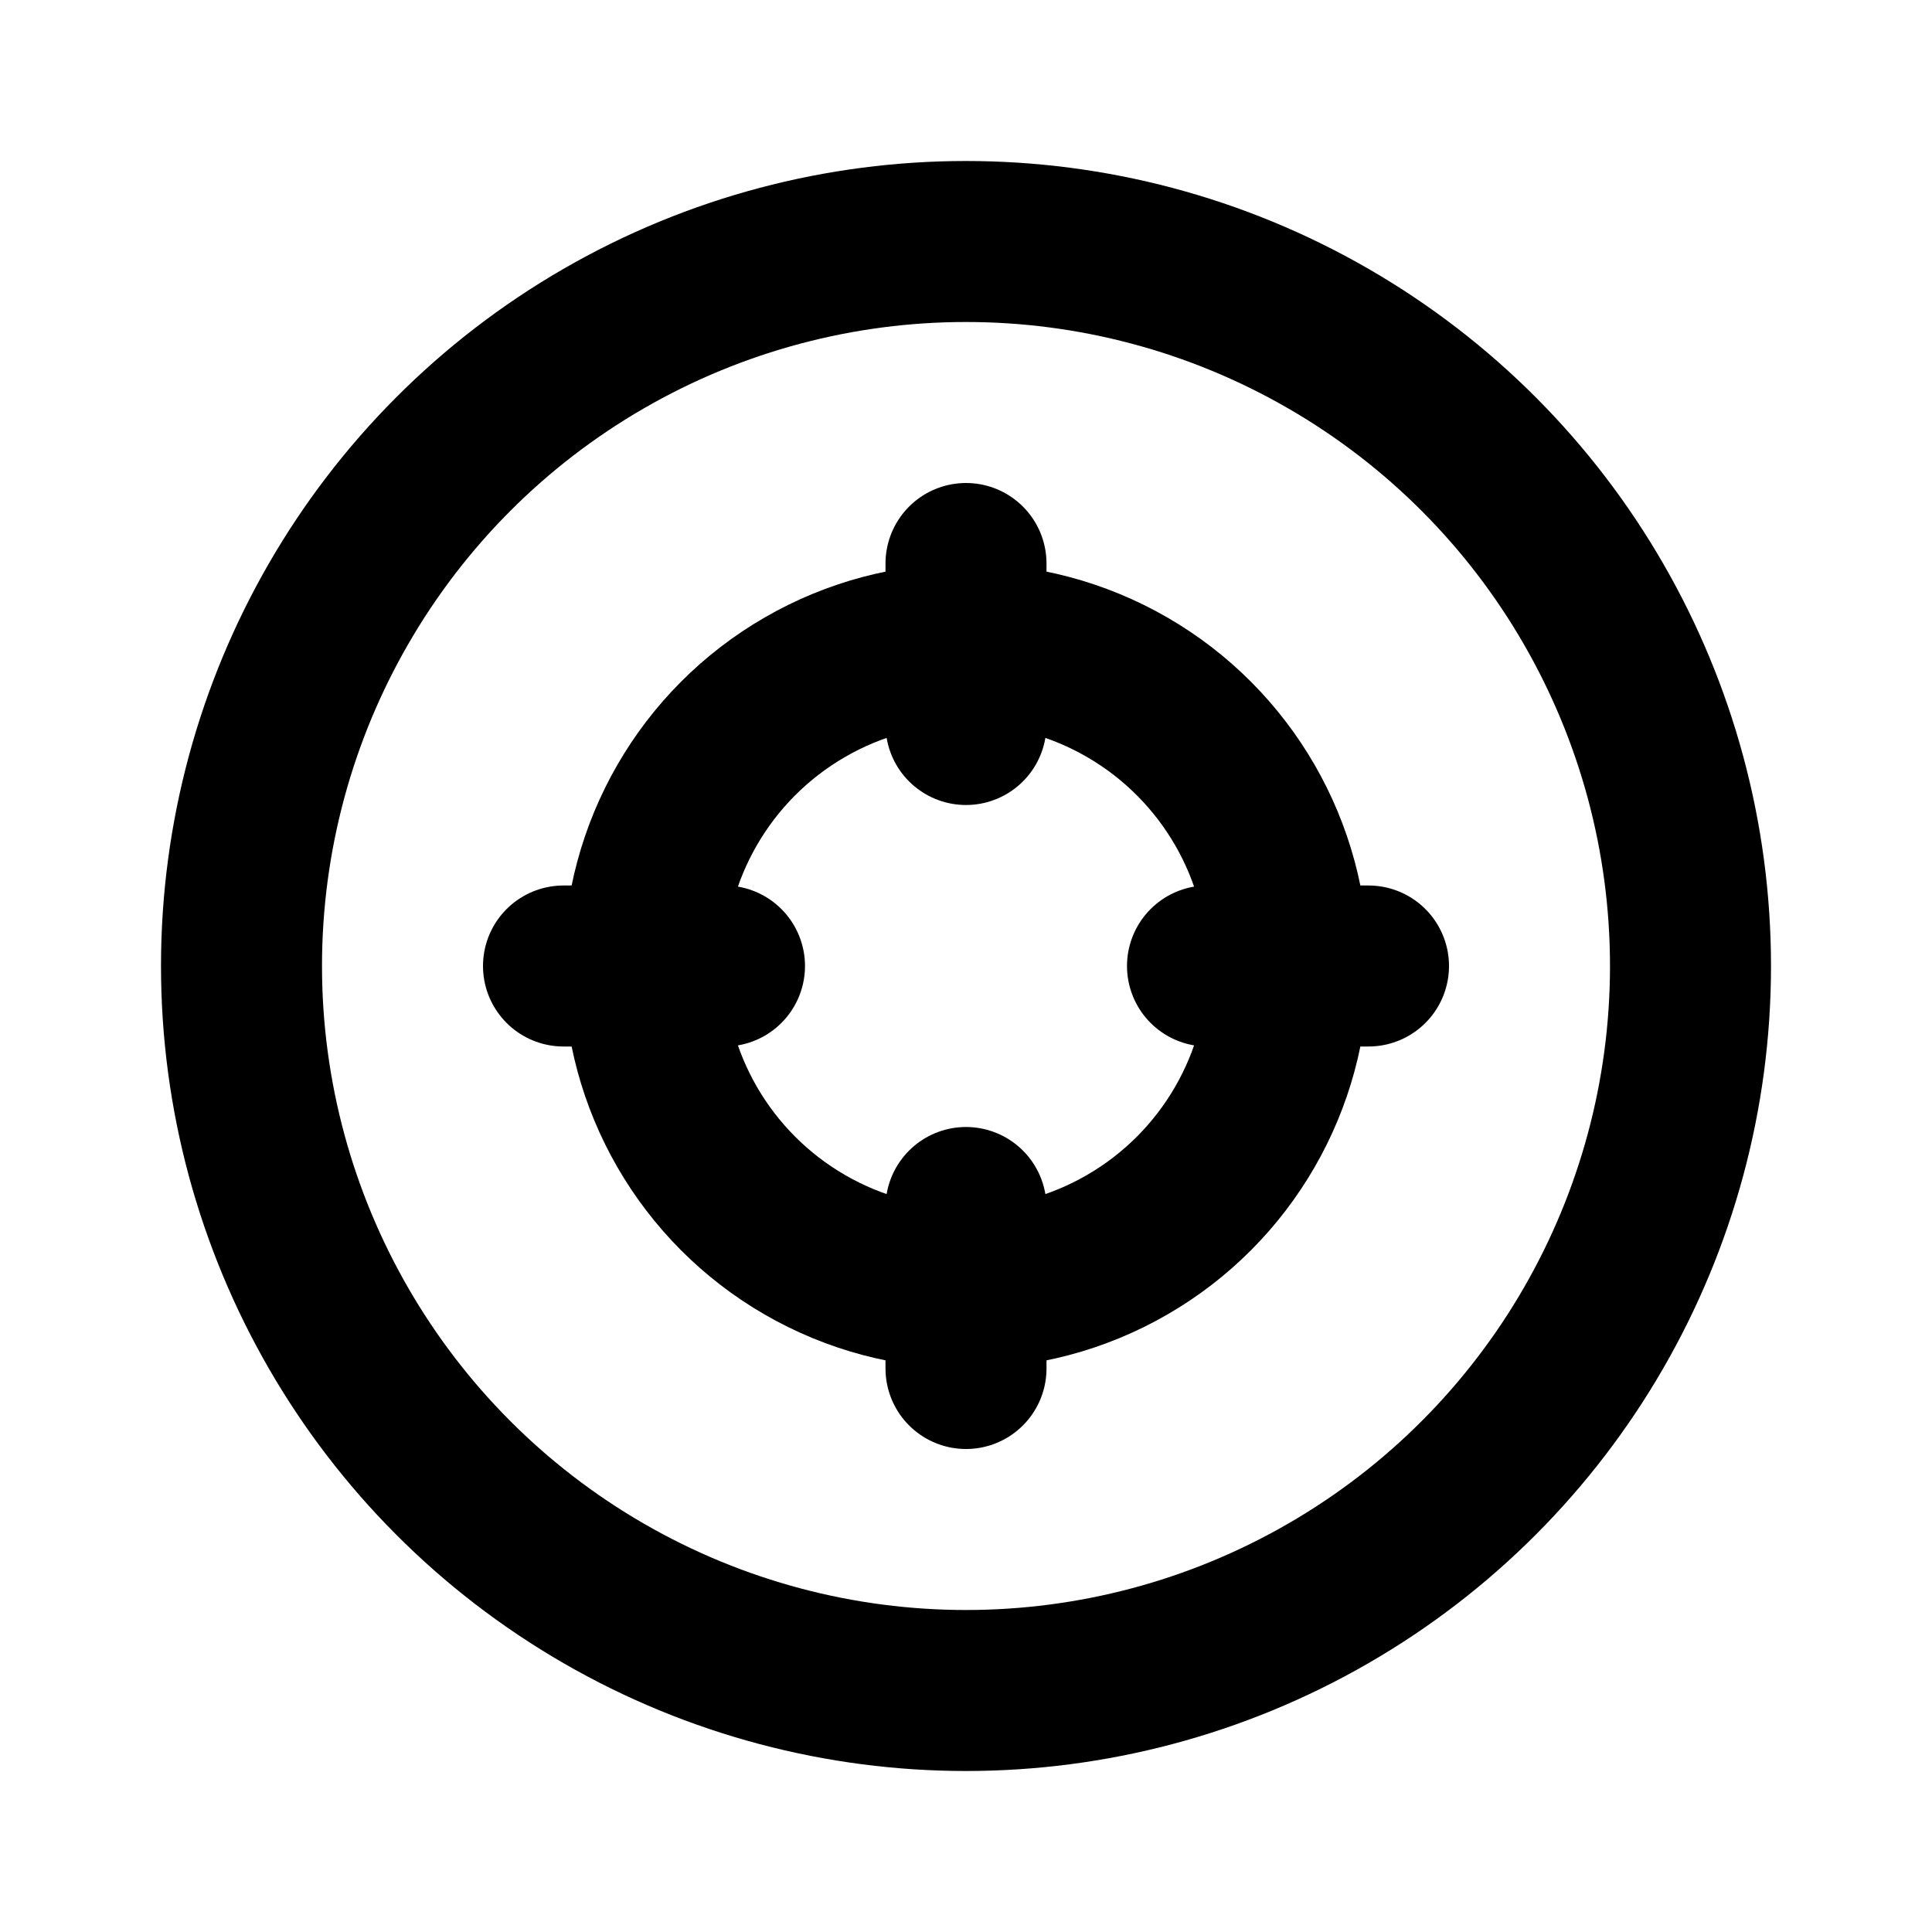 <?xml version="1.0" encoding="UTF-8"?>
<svg width="24" height="24" viewBox="0 0 24 24" fill="none" xmlns="http://www.w3.org/2000/svg">
    <!-- Внешний круг прицела -->
    <circle cx="12" cy="12" r="9" 
            stroke="currentColor" 
            stroke-width="2" 
            stroke-linecap="round"/>
    
    <!-- Внутренний круг прицела -->
    <circle cx="12" cy="12" r="4" 
            stroke="currentColor" 
            stroke-width="2" 
            stroke-linecap="round"/>
    
    <!-- Перекрестие -->
    <path d="M12 7V9M12 15V17M7 12H9M15 12H17" 
          stroke="currentColor" 
          stroke-width="2" 
          stroke-linecap="round"/>
</svg> 